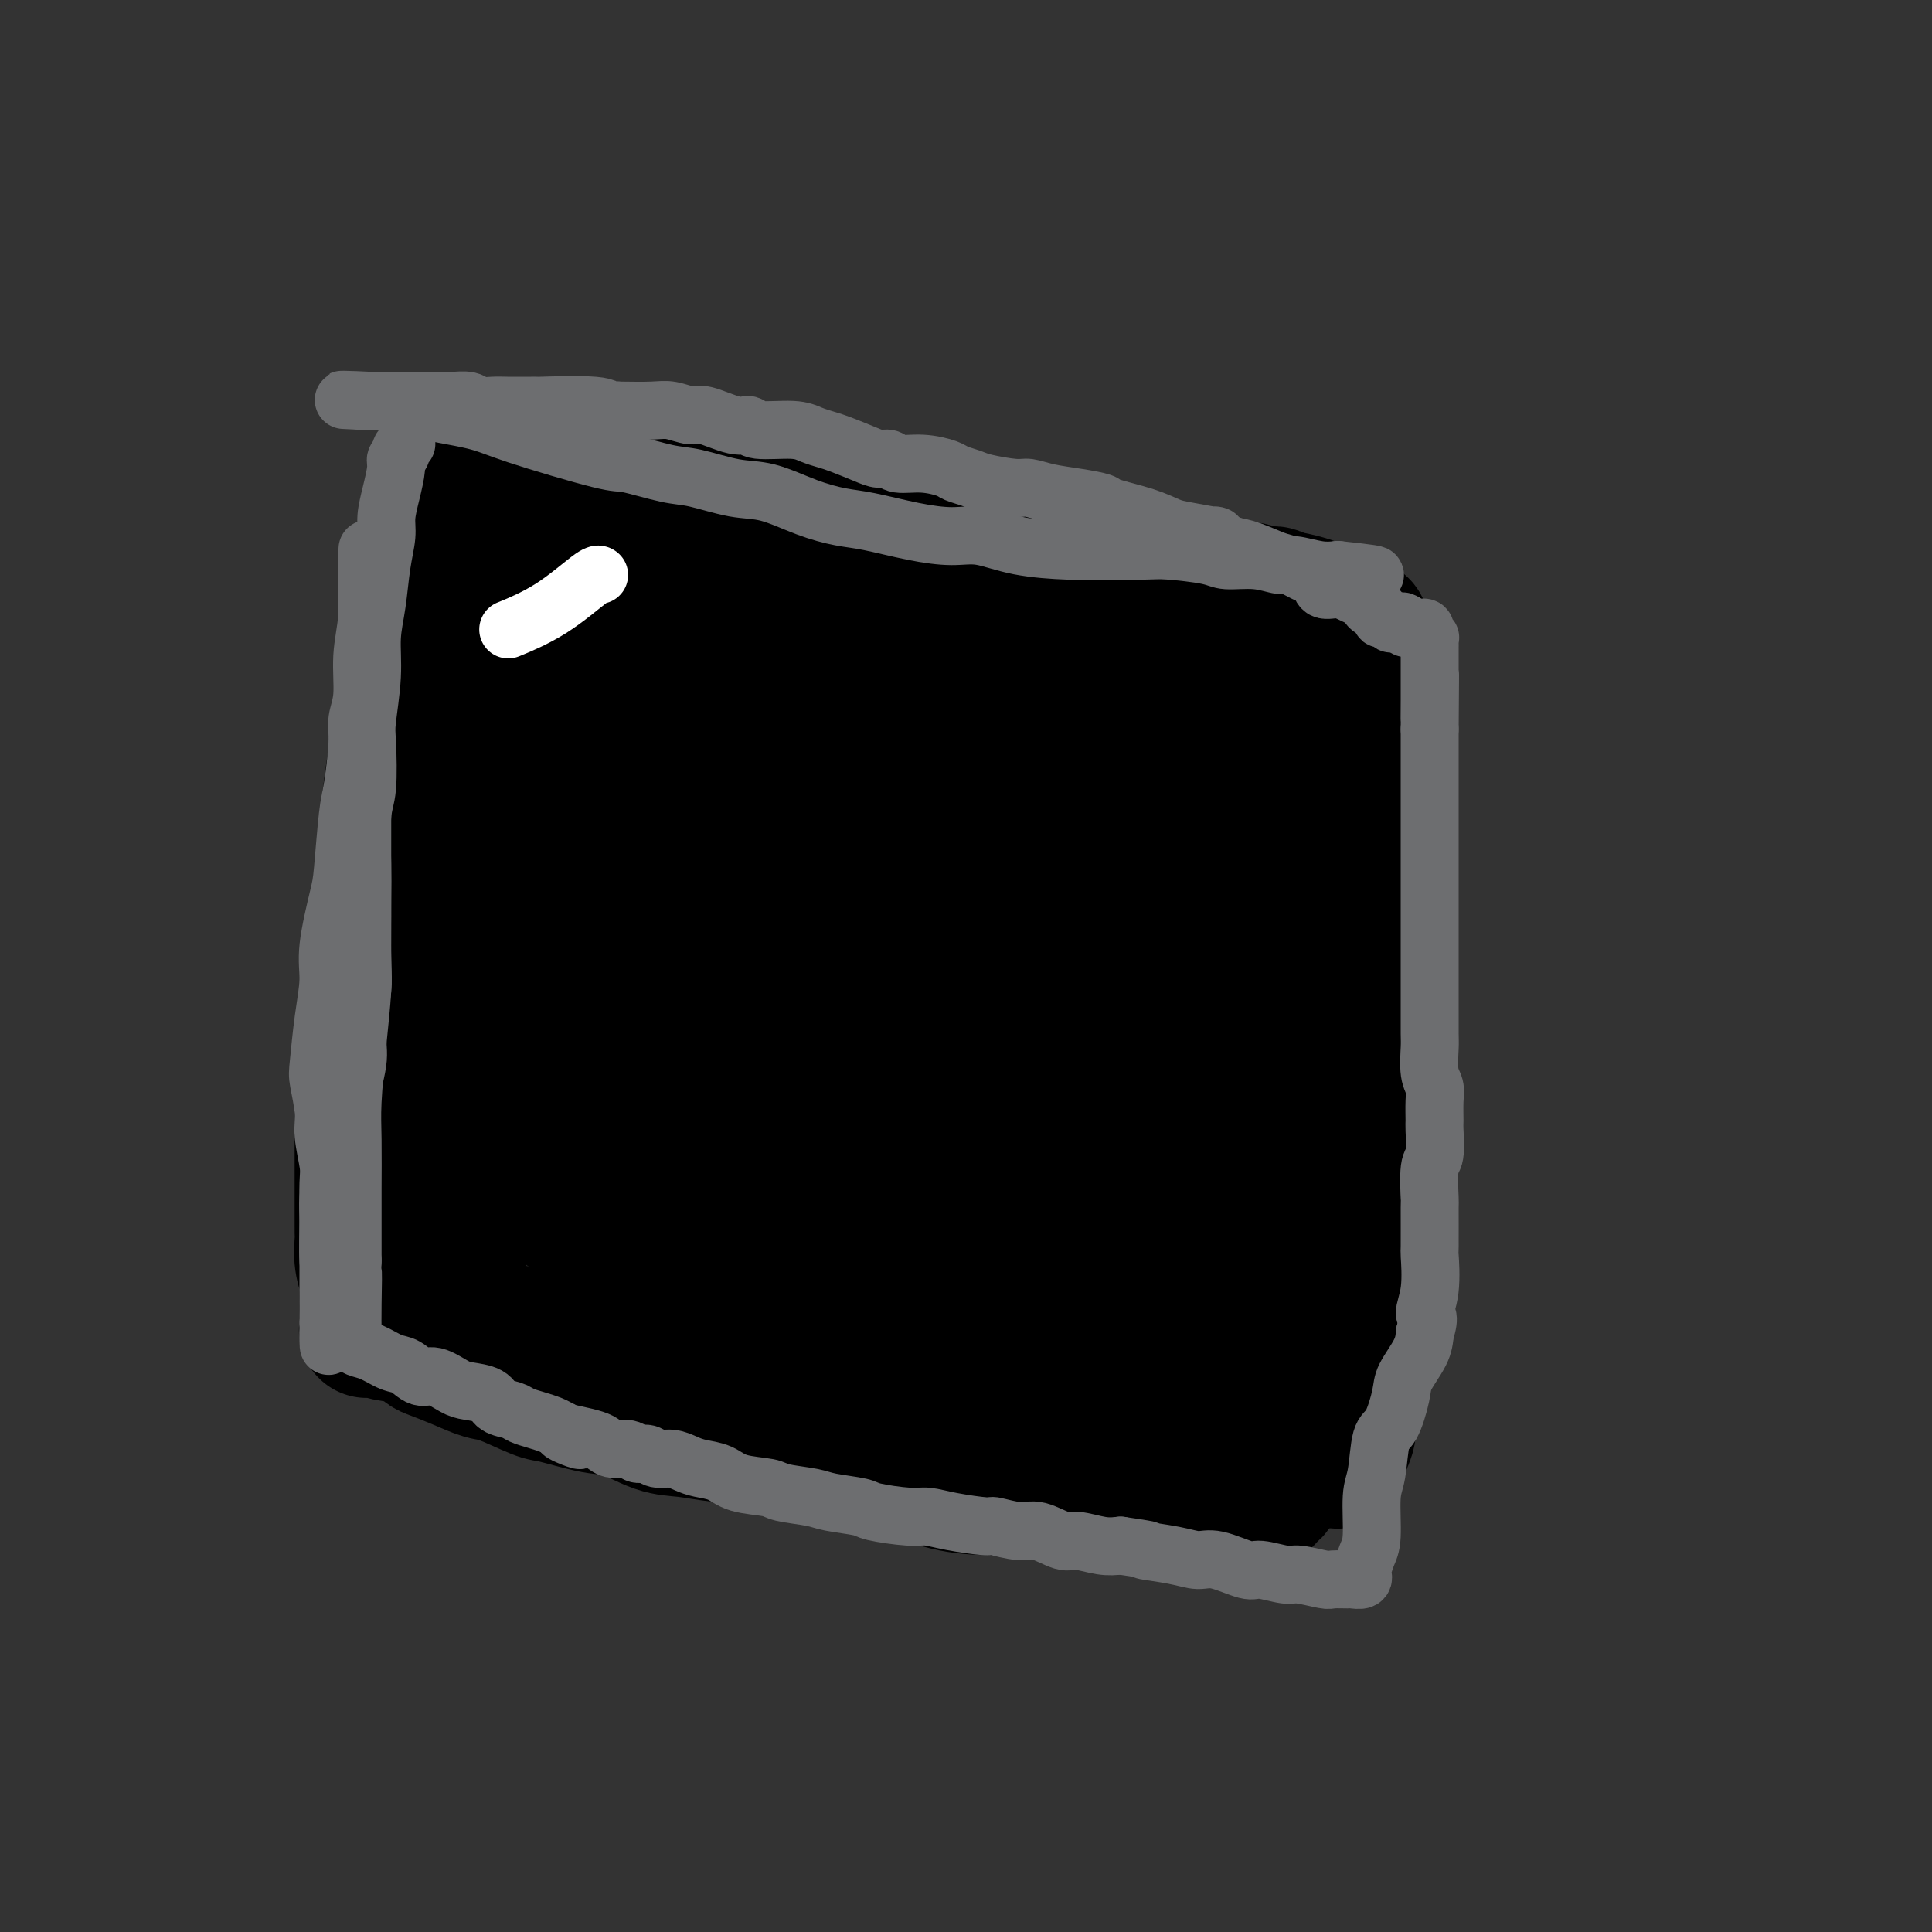 <svg viewBox='0 0 400 400' version='1.1' xmlns='http://www.w3.org/2000/svg' xmlns:xlink='http://www.w3.org/1999/xlink'><rect x="0" y="0" width="400" height="400" fill="#333333" stroke="none"/><g fill='none' stroke='#000000' stroke-width='28' stroke-linecap='round' stroke-linejoin='round'><path d='M103,117c0.419,-0.399 0.838,-0.797 1,0c0.162,0.797 0.066,2.790 0,4c-0.066,1.210 -0.104,1.637 0,4c0.104,2.363 0.350,6.662 0,12c-0.350,5.338 -1.295,11.716 -2,16c-0.705,4.284 -1.170,6.473 -2,11c-0.830,4.527 -2.026,11.392 -3,16c-0.974,4.608 -1.725,6.960 -2,12c-0.275,5.040 -0.074,12.767 0,18c0.074,5.233 0.020,7.970 0,13c-0.020,5.030 -0.005,12.352 0,17c0.005,4.648 0.001,6.623 0,10c-0.001,3.377 -0.000,8.158 0,11c0.000,2.842 -0.001,3.746 0,5c0.001,1.254 0.003,2.858 0,4c-0.003,1.142 -0.012,1.822 0,2c0.012,0.178 0.045,-0.145 0,0c-0.045,0.145 -0.167,0.760 0,1c0.167,0.240 0.625,0.106 1,0c0.375,-0.106 0.668,-0.183 1,0c0.332,0.183 0.705,0.626 1,1c0.295,0.374 0.513,0.678 2,1c1.487,0.322 4.244,0.661 7,1'/><path d='M107,276c2.991,0.615 4.469,0.651 7,1c2.531,0.349 6.116,1.010 12,2c5.884,0.990 14.067,2.308 17,3c2.933,0.692 0.616,0.758 3,1c2.384,0.242 9.467,0.658 14,1c4.533,0.342 6.514,0.608 10,1c3.486,0.392 8.475,0.909 12,1c3.525,0.091 5.585,-0.245 9,0c3.415,0.245 8.185,1.072 13,2c4.815,0.928 9.677,1.959 13,3c3.323,1.041 5.109,2.092 8,3c2.891,0.908 6.888,1.673 10,2c3.112,0.327 5.341,0.216 8,1c2.659,0.784 5.749,2.463 8,3c2.251,0.537 3.661,-0.066 6,0c2.339,0.066 5.605,0.802 7,1c1.395,0.198 0.919,-0.143 2,0c1.081,0.143 3.720,0.769 5,1c1.280,0.231 1.202,0.067 2,0c0.798,-0.067 2.470,-0.036 3,0c0.530,0.036 -0.084,0.079 0,0c0.084,-0.079 0.866,-0.279 1,0c0.134,0.279 -0.381,1.036 0,0c0.381,-1.036 1.659,-3.865 2,-5c0.341,-1.135 -0.254,-0.575 0,-3c0.254,-2.425 1.358,-7.836 2,-12c0.642,-4.164 0.821,-7.082 1,-10'/><path d='M282,272c1.111,-7.216 0.887,-10.255 1,-12c0.113,-1.745 0.562,-2.196 1,-6c0.438,-3.804 0.863,-10.960 1,-16c0.137,-5.040 -0.016,-7.962 0,-12c0.016,-4.038 0.200,-9.192 0,-13c-0.200,-3.808 -0.785,-6.270 -1,-10c-0.215,-3.730 -0.061,-8.729 0,-12c0.061,-3.271 0.031,-4.815 0,-7c-0.031,-2.185 -0.061,-5.012 0,-7c0.061,-1.988 0.212,-3.138 0,-5c-0.212,-1.862 -0.789,-4.436 -1,-6c-0.211,-1.564 -0.057,-2.118 0,-3c0.057,-0.882 0.015,-2.094 0,-4c-0.015,-1.906 -0.004,-4.508 0,-6c0.004,-1.492 0.001,-1.875 0,-3c-0.001,-1.125 0.001,-2.992 0,-4c-0.001,-1.008 -0.004,-1.158 0,-2c0.004,-0.842 0.015,-2.375 0,-3c-0.015,-0.625 -0.057,-0.341 0,-1c0.057,-0.659 0.212,-2.260 0,-3c-0.212,-0.740 -0.792,-0.618 -1,-1c-0.208,-0.382 -0.044,-1.269 0,-2c0.044,-0.731 -0.031,-1.305 0,-2c0.031,-0.695 0.167,-1.510 0,-2c-0.167,-0.490 -0.636,-0.653 -1,-1c-0.364,-0.347 -0.622,-0.878 -1,-1c-0.378,-0.122 -0.874,0.163 -1,0c-0.126,-0.163 0.120,-0.775 0,-1c-0.120,-0.225 -0.606,-0.064 -1,0c-0.394,0.064 -0.697,0.032 -1,0'/><path d='M277,127c-1.412,-0.416 -2.443,0.044 -3,0c-0.557,-0.044 -0.641,-0.590 -1,-1c-0.359,-0.410 -0.992,-0.682 -2,-1c-1.008,-0.318 -2.392,-0.681 -4,-1c-1.608,-0.319 -3.440,-0.595 -5,-1c-1.560,-0.405 -2.850,-0.938 -4,-1c-1.150,-0.062 -2.162,0.348 -4,0c-1.838,-0.348 -4.504,-1.455 -6,-2c-1.496,-0.545 -1.824,-0.528 -3,-1c-1.176,-0.472 -3.202,-1.432 -5,-2c-1.798,-0.568 -3.368,-0.744 -5,-1c-1.632,-0.256 -3.327,-0.593 -5,-1c-1.673,-0.407 -3.326,-0.883 -5,-1c-1.674,-0.117 -3.369,0.126 -5,0c-1.631,-0.126 -3.197,-0.621 -4,-1c-0.803,-0.379 -0.842,-0.641 -2,-1c-1.158,-0.359 -3.434,-0.814 -5,-1c-1.566,-0.186 -2.422,-0.102 -4,0c-1.578,0.102 -3.878,0.224 -5,0c-1.122,-0.224 -1.066,-0.792 -2,-1c-0.934,-0.208 -2.860,-0.056 -5,0c-2.140,0.056 -4.496,0.015 -6,0c-1.504,-0.015 -2.156,-0.004 -3,0c-0.844,0.004 -1.879,0.001 -3,0c-1.121,-0.001 -2.327,-0.000 -4,0c-1.673,0.000 -3.812,0.000 -5,0c-1.188,-0.000 -1.426,-0.000 -3,0c-1.574,0.000 -4.484,0.000 -7,0c-2.516,-0.000 -4.639,-0.000 -6,0c-1.361,0.000 -1.960,0.000 -4,0c-2.040,-0.000 -5.520,-0.000 -9,0'/><path d='M143,110c-10.704,-0.156 -4.464,-0.046 -4,0c0.464,0.046 -4.848,0.026 -8,0c-3.152,-0.026 -4.143,-0.060 -5,0c-0.857,0.060 -1.581,0.212 -2,0c-0.419,-0.212 -0.533,-0.790 -2,-1c-1.467,-0.210 -4.288,-0.053 -6,0c-1.712,0.053 -2.314,0.002 -3,0c-0.686,-0.002 -1.455,0.046 -2,0c-0.545,-0.046 -0.867,-0.186 -1,0c-0.133,0.186 -0.079,0.699 0,1c0.079,0.301 0.181,0.391 0,1c-0.181,0.609 -0.646,1.739 -1,2c-0.354,0.261 -0.596,-0.345 -1,1c-0.404,1.345 -0.968,4.642 -1,6c-0.032,1.358 0.470,0.778 0,3c-0.470,2.222 -1.910,7.248 -3,10c-1.090,2.752 -1.829,3.232 -3,6c-1.171,2.768 -2.775,7.824 -4,11c-1.225,3.176 -2.072,4.472 -3,7c-0.928,2.528 -1.935,6.289 -3,10c-1.065,3.711 -2.186,7.373 -3,10c-0.814,2.627 -1.321,4.220 -2,7c-0.679,2.780 -1.529,6.749 -2,9c-0.471,2.251 -0.563,2.786 -1,5c-0.437,2.214 -1.218,6.107 -2,10'/><path d='M81,208c-4.426,16.133 -0.990,6.964 0,5c0.990,-1.964 -0.467,3.276 -1,7c-0.533,3.724 -0.143,5.933 0,7c0.143,1.067 0.038,0.993 0,2c-0.038,1.007 -0.010,3.096 0,4c0.010,0.904 0.003,0.625 0,1c-0.003,0.375 -0.001,1.406 0,2c0.001,0.594 0.000,0.751 0,1c-0.000,0.249 -0.000,0.589 0,1c0.000,0.411 0.000,0.894 0,1c-0.000,0.106 -0.000,-0.166 0,0c0.000,0.166 0.000,0.771 0,1c-0.000,0.229 -0.000,0.081 0,0c0.000,-0.081 0.000,-0.095 0,1c-0.000,1.095 -0.000,3.299 0,5c0.000,1.701 0.000,2.899 0,4c-0.000,1.101 -0.000,2.104 0,3c0.000,0.896 0.000,1.685 0,2c-0.000,0.315 -0.000,0.158 0,0'/><path d='M80,255c-0.155,7.338 -0.041,2.182 0,0c0.041,-2.182 0.011,-1.392 0,-1c-0.011,0.392 -0.004,0.384 0,0c0.004,-0.384 0.003,-1.144 0,-3c-0.003,-1.856 -0.009,-4.808 0,-7c0.009,-2.192 0.034,-3.623 0,-7c-0.034,-3.377 -0.125,-8.701 0,-12c0.125,-3.299 0.467,-4.575 1,-8c0.533,-3.425 1.257,-9.000 2,-12c0.743,-3.000 1.506,-3.424 2,-6c0.494,-2.576 0.720,-7.305 1,-10c0.280,-2.695 0.615,-3.356 1,-6c0.385,-2.644 0.821,-7.270 1,-10c0.179,-2.730 0.099,-3.564 0,-6c-0.099,-2.436 -0.219,-6.475 0,-10c0.219,-3.525 0.777,-6.535 1,-9c0.223,-2.465 0.112,-4.384 0,-7c-0.112,-2.616 -0.226,-5.927 0,-8c0.226,-2.073 0.793,-2.907 1,-4c0.207,-1.093 0.056,-2.445 0,-4c-0.056,-1.555 -0.015,-3.313 0,-4c0.015,-0.687 0.004,-0.303 0,-1c-0.004,-0.697 -0.001,-2.476 0,-3c0.001,-0.524 0.000,0.205 0,0c-0.000,-0.205 -0.000,-1.344 0,-2c0.000,-0.656 0.000,-0.828 0,-1'/><path d='M90,114c1.486,-22.178 0.202,-7.124 0,-2c-0.202,5.124 0.678,0.319 1,-2c0.322,-2.319 0.086,-2.153 0,-2c-0.086,0.153 -0.023,0.293 0,0c0.023,-0.293 0.006,-1.017 0,-1c-0.006,0.017 -0.002,0.777 0,1c0.002,0.223 0.001,-0.089 0,0c-0.001,0.089 -0.003,0.581 0,1c0.003,0.419 0.011,0.765 0,1c-0.011,0.235 -0.040,0.359 0,1c0.040,0.641 0.148,1.799 0,3c-0.148,1.201 -0.554,2.443 -1,4c-0.446,1.557 -0.934,3.428 -1,5c-0.066,1.572 0.290,2.846 0,5c-0.290,2.154 -1.226,5.187 -2,8c-0.774,2.813 -1.387,5.407 -2,8'/><path d='M85,144c-1.196,5.850 -1.185,1.974 -2,6c-0.815,4.026 -2.456,15.954 -3,21c-0.544,5.046 0.009,3.209 0,4c-0.009,0.791 -0.581,4.210 -1,8c-0.419,3.790 -0.687,7.952 -1,11c-0.313,3.048 -0.672,4.980 -1,8c-0.328,3.020 -0.624,7.126 -1,11c-0.376,3.874 -0.833,7.517 -1,10c-0.167,2.483 -0.045,3.805 0,6c0.045,2.195 0.012,5.262 0,7c-0.012,1.738 -0.003,2.148 0,3c0.003,0.852 0.001,2.145 0,3c-0.001,0.855 -0.000,1.271 0,2c0.000,0.729 0.000,1.771 0,2c-0.000,0.229 -0.000,-0.355 0,0c0.000,0.355 0.000,1.649 0,2c-0.000,0.351 -0.000,-0.243 0,0c0.000,0.243 0.000,1.321 0,2c-0.000,0.679 -0.000,0.959 0,1c0.000,0.041 0.000,-0.156 0,0c-0.000,0.156 -0.001,0.666 0,1c0.001,0.334 0.004,0.492 0,1c-0.004,0.508 -0.015,1.366 0,2c0.015,0.634 0.057,1.043 0,2c-0.057,0.957 -0.211,2.463 0,4c0.211,1.537 0.788,3.106 1,4c0.212,0.894 0.061,1.113 0,2c-0.061,0.887 -0.030,2.444 0,4'/><path d='M76,271c0.150,7.757 0.024,3.149 0,2c-0.024,-1.149 0.053,1.159 0,2c-0.053,0.841 -0.237,0.213 0,0c0.237,-0.213 0.893,-0.012 1,0c0.107,0.012 -0.336,-0.166 0,0c0.336,0.166 1.449,0.677 3,1c1.551,0.323 3.539,0.458 5,1c1.461,0.542 2.396,1.491 3,2c0.604,0.509 0.876,0.578 2,1c1.124,0.422 3.101,1.197 5,2c1.899,0.803 3.722,1.634 5,2c1.278,0.366 2.012,0.267 4,1c1.988,0.733 5.230,2.298 7,3c1.770,0.702 2.067,0.541 4,1c1.933,0.459 5.500,1.538 8,2c2.500,0.462 3.933,0.308 6,1c2.067,0.692 4.769,2.231 7,3c2.231,0.769 3.990,0.769 6,1c2.010,0.231 4.271,0.692 7,1c2.729,0.308 5.927,0.464 8,1c2.073,0.536 3.023,1.451 5,2c1.977,0.549 4.983,0.732 7,1c2.017,0.268 3.045,0.622 5,1c1.955,0.378 4.836,0.781 7,1c2.164,0.219 3.611,0.255 6,1c2.389,0.745 5.720,2.201 9,3c3.280,0.799 6.509,0.943 9,1c2.491,0.057 4.246,0.029 6,0'/><path d='M211,308c13.697,2.254 10.439,1.389 10,1c-0.439,-0.389 1.942,-0.300 6,0c4.058,0.300 9.794,0.813 12,1c2.206,0.187 0.881,0.050 2,0c1.119,-0.050 4.681,-0.013 7,0c2.319,0.013 3.396,0.003 5,0c1.604,-0.003 3.737,0.000 5,0c1.263,-0.000 1.658,-0.004 2,0c0.342,0.004 0.630,0.016 1,0c0.370,-0.016 0.820,-0.059 1,0c0.180,0.059 0.090,0.220 0,0c-0.090,-0.220 -0.179,-0.821 0,-1c0.179,-0.179 0.625,0.065 1,0c0.375,-0.065 0.678,-0.437 1,-1c0.322,-0.563 0.663,-1.315 1,-2c0.337,-0.685 0.672,-1.301 1,-2c0.328,-0.699 0.651,-1.481 1,-2c0.349,-0.519 0.726,-0.776 1,-1c0.274,-0.224 0.445,-0.416 1,-1c0.555,-0.584 1.496,-1.560 2,-2c0.504,-0.440 0.573,-0.343 1,-1c0.427,-0.657 1.214,-2.069 2,-3c0.786,-0.931 1.573,-1.382 2,-2c0.427,-0.618 0.496,-1.403 1,-3c0.504,-1.597 1.444,-4.005 2,-6c0.556,-1.995 0.726,-3.575 1,-6c0.274,-2.425 0.650,-5.693 1,-8c0.350,-2.307 0.675,-3.654 1,-5'/><path d='M282,264c0.932,-5.711 0.262,-5.988 0,-7c-0.262,-1.012 -0.116,-2.759 0,-5c0.116,-2.241 0.201,-4.976 0,-7c-0.201,-2.024 -0.687,-3.338 -1,-4c-0.313,-0.662 -0.451,-0.673 -1,-2c-0.549,-1.327 -1.509,-3.972 -2,-6c-0.491,-2.028 -0.514,-3.439 -1,-6c-0.486,-2.561 -1.436,-6.271 -2,-9c-0.564,-2.729 -0.744,-4.477 -1,-7c-0.256,-2.523 -0.590,-5.821 -1,-9c-0.410,-3.179 -0.898,-6.241 -1,-8c-0.102,-1.759 0.181,-2.217 0,-4c-0.181,-1.783 -0.826,-4.890 -1,-7c-0.174,-2.110 0.122,-3.222 0,-5c-0.122,-1.778 -0.662,-4.223 -1,-6c-0.338,-1.777 -0.475,-2.886 -1,-5c-0.525,-2.114 -1.439,-5.232 -2,-7c-0.561,-1.768 -0.770,-2.186 -1,-4c-0.230,-1.814 -0.481,-5.023 -1,-7c-0.519,-1.977 -1.306,-2.722 -2,-4c-0.694,-1.278 -1.294,-3.088 -2,-5c-0.706,-1.912 -1.517,-3.926 -2,-5c-0.483,-1.074 -0.637,-1.209 -1,-2c-0.363,-0.791 -0.934,-2.238 -1,-3c-0.066,-0.762 0.374,-0.838 0,-1c-0.374,-0.162 -1.563,-0.411 -2,-1c-0.437,-0.589 -0.123,-1.517 -1,-2c-0.877,-0.483 -2.947,-0.521 -5,-1c-2.053,-0.479 -4.091,-1.398 -6,-2c-1.909,-0.602 -3.688,-0.886 -6,-1c-2.312,-0.114 -5.156,-0.057 -8,0'/><path d='M229,122c-5.533,-0.920 -6.365,-0.219 -8,0c-1.635,0.219 -4.072,-0.043 -10,0c-5.928,0.043 -15.346,0.390 -20,1c-4.654,0.610 -4.545,1.484 -7,2c-2.455,0.516 -7.475,0.674 -12,1c-4.525,0.326 -8.554,0.819 -11,1c-2.446,0.181 -3.310,0.048 -5,0c-1.690,-0.048 -4.207,-0.013 -6,0c-1.793,0.013 -2.863,0.003 -4,0c-1.137,-0.003 -2.343,0.000 -3,0c-0.657,-0.000 -0.767,-0.004 -1,0c-0.233,0.004 -0.588,0.016 -1,0c-0.412,-0.016 -0.879,-0.061 -1,0c-0.121,0.061 0.104,0.228 0,0c-0.104,-0.228 -0.536,-0.853 -1,-1c-0.464,-0.147 -0.959,0.182 -1,0c-0.041,-0.182 0.371,-0.874 0,-1c-0.371,-0.126 -1.525,0.316 -2,0c-0.475,-0.316 -0.270,-1.390 -1,-2c-0.730,-0.610 -2.396,-0.755 -4,-1c-1.604,-0.245 -3.145,-0.591 -4,-1c-0.855,-0.409 -1.023,-0.883 -2,-1c-0.977,-0.117 -2.763,0.122 -4,0c-1.237,-0.122 -1.925,-0.606 -3,-1c-1.075,-0.394 -2.538,-0.697 -4,-1'/><path d='M114,118c-4.417,-1.452 -2.458,-0.583 -2,0c0.458,0.583 -0.583,0.881 -1,1c-0.417,0.119 -0.208,0.060 0,0'/><path d='M93,97c0.101,0.000 0.201,0.000 1,0c0.799,-0.000 2.295,-0.001 3,0c0.705,0.001 0.618,0.004 1,0c0.382,-0.004 1.235,-0.015 2,0c0.765,0.015 1.444,0.054 2,0c0.556,-0.054 0.990,-0.203 2,0c1.010,0.203 2.597,0.757 5,1c2.403,0.243 5.624,0.173 7,0c1.376,-0.173 0.908,-0.451 3,0c2.092,0.451 6.744,1.630 9,2c2.256,0.370 2.116,-0.068 4,0c1.884,0.068 5.791,0.641 8,1c2.209,0.359 2.718,0.505 5,1c2.282,0.495 6.336,1.341 9,2c2.664,0.659 3.936,1.133 6,2c2.064,0.867 4.918,2.129 8,3c3.082,0.871 6.392,1.351 9,2c2.608,0.649 4.513,1.468 7,2c2.487,0.532 5.557,0.777 8,1c2.443,0.223 4.259,0.423 7,1c2.741,0.577 6.408,1.531 9,2c2.592,0.469 4.109,0.455 7,1c2.891,0.545 7.156,1.651 10,2c2.844,0.349 4.266,-0.060 7,0c2.734,0.060 6.781,0.589 10,1c3.219,0.411 5.609,0.706 8,1'/><path d='M250,122c11.105,1.327 5.869,0.144 5,0c-0.869,-0.144 2.630,0.750 5,1c2.370,0.250 3.612,-0.144 4,0c0.388,0.144 -0.077,0.826 0,1c0.077,0.174 0.696,-0.162 1,0c0.304,0.162 0.293,0.820 0,1c-0.293,0.180 -0.869,-0.118 -1,0c-0.131,0.118 0.181,0.652 0,1c-0.181,0.348 -0.856,0.509 -2,2c-1.144,1.491 -2.757,4.311 -4,6c-1.243,1.689 -2.115,2.249 -3,4c-0.885,1.751 -1.782,4.695 -3,7c-1.218,2.305 -2.757,3.970 -4,7c-1.243,3.030 -2.190,7.424 -3,12c-0.810,4.576 -1.485,9.332 -2,13c-0.515,3.668 -0.871,6.246 -1,9c-0.129,2.754 -0.031,5.683 0,10c0.031,4.317 -0.006,10.023 0,15c0.006,4.977 0.054,9.226 0,12c-0.054,2.774 -0.211,4.074 0,7c0.211,2.926 0.788,7.479 1,10c0.212,2.521 0.057,3.010 0,6c-0.057,2.990 -0.015,8.479 0,12c0.015,3.521 0.004,5.072 0,8c-0.004,2.928 -0.001,7.234 0,11c0.001,3.766 0.000,6.993 0,9c-0.000,2.007 -0.000,2.796 0,3c0.000,0.204 0.000,-0.176 0,0c-0.000,0.176 -0.000,0.907 0,1c0.000,0.093 0.000,-0.454 0,-1'/><path d='M243,289c-0.225,16.522 -0.786,1.828 -1,-5c-0.214,-6.828 -0.081,-5.789 0,-12c0.081,-6.211 0.110,-19.674 0,-25c-0.110,-5.326 -0.361,-2.517 0,-6c0.361,-3.483 1.332,-13.257 2,-19c0.668,-5.743 1.033,-7.453 1,-11c-0.033,-3.547 -0.464,-8.929 -1,-12c-0.536,-3.071 -1.175,-3.831 -2,-6c-0.825,-2.169 -1.834,-5.748 -3,-8c-1.166,-2.252 -2.489,-3.176 -6,-5c-3.511,-1.824 -9.209,-4.548 -15,-6c-5.791,-1.452 -11.674,-1.631 -16,-2c-4.326,-0.369 -7.096,-0.928 -12,1c-4.904,1.928 -11.941,6.343 -16,9c-4.059,2.657 -5.138,3.554 -8,7c-2.862,3.446 -7.506,9.439 -10,13c-2.494,3.561 -2.837,4.688 -3,8c-0.163,3.312 -0.147,8.807 0,12c0.147,3.193 0.423,4.084 2,6c1.577,1.916 4.455,4.856 8,6c3.545,1.144 7.758,0.491 11,0c3.242,-0.491 5.512,-0.819 10,-4c4.488,-3.181 11.193,-9.216 15,-13c3.807,-3.784 4.715,-5.318 7,-9c2.285,-3.682 5.948,-9.513 8,-13c2.052,-3.487 2.494,-4.630 3,-7c0.506,-2.370 1.078,-5.967 1,-8c-0.078,-2.033 -0.804,-2.504 -3,-5c-2.196,-2.496 -5.860,-7.018 -11,-10c-5.140,-2.982 -11.754,-4.423 -17,-5c-5.246,-0.577 -9.123,-0.288 -13,0'/><path d='M174,160c-7.019,-0.183 -9.567,1.859 -14,4c-4.433,2.141 -10.752,4.379 -17,10c-6.248,5.621 -12.426,14.624 -15,20c-2.574,5.376 -1.544,7.123 -1,9c0.544,1.877 0.603,3.882 3,6c2.397,2.118 7.130,4.349 11,6c3.870,1.651 6.875,2.720 13,2c6.125,-0.720 15.370,-3.231 24,-7c8.630,-3.769 16.644,-8.796 22,-12c5.356,-3.204 8.053,-4.585 12,-8c3.947,-3.415 9.144,-8.866 12,-12c2.856,-3.134 3.372,-3.952 4,-6c0.628,-2.048 1.367,-5.326 2,-7c0.633,-1.674 1.159,-1.744 0,-4c-1.159,-2.256 -4.005,-6.697 -9,-10c-4.995,-3.303 -12.141,-5.468 -17,-7c-4.859,-1.532 -7.432,-2.430 -13,-3c-5.568,-0.570 -14.129,-0.812 -20,-1c-5.871,-0.188 -9.050,-0.323 -14,1c-4.950,1.323 -11.671,4.104 -16,6c-4.329,1.896 -6.268,2.905 -9,5c-2.732,2.095 -6.258,5.274 -8,8c-1.742,2.726 -1.701,4.997 -2,7c-0.299,2.003 -0.939,3.737 0,6c0.939,2.263 3.457,5.053 5,7c1.543,1.947 2.112,3.049 5,4c2.888,0.951 8.094,1.750 12,2c3.906,0.250 6.513,-0.048 10,-1c3.487,-0.952 7.853,-2.558 11,-4c3.147,-1.442 5.073,-2.721 7,-4'/><path d='M172,177c4.096,-2.467 5.337,-4.634 6,-6c0.663,-1.366 0.750,-1.932 1,-4c0.250,-2.068 0.664,-5.640 0,-8c-0.664,-2.360 -2.406,-3.509 -4,-5c-1.594,-1.491 -3.041,-3.325 -7,-6c-3.959,-2.675 -10.431,-6.191 -15,-8c-4.569,-1.809 -7.234,-1.909 -12,-2c-4.766,-0.091 -11.634,-0.171 -16,0c-4.366,0.171 -6.232,0.592 -9,2c-2.768,1.408 -6.439,3.801 -9,7c-2.561,3.199 -4.013,7.203 -5,10c-0.987,2.797 -1.507,4.387 -1,8c0.507,3.613 2.043,9.249 4,13c1.957,3.751 4.334,5.616 7,8c2.666,2.384 5.621,5.288 10,8c4.379,2.712 10.182,5.231 17,6c6.818,0.769 14.651,-0.212 20,-1c5.349,-0.788 8.215,-1.384 13,-4c4.785,-2.616 11.488,-7.251 16,-10c4.512,-2.749 6.832,-3.610 10,-7c3.168,-3.390 7.185,-9.307 9,-13c1.815,-3.693 1.428,-5.161 2,-8c0.572,-2.839 2.102,-7.049 1,-11c-1.102,-3.951 -4.836,-7.642 -7,-10c-2.164,-2.358 -2.758,-3.383 -7,-5c-4.242,-1.617 -12.133,-3.825 -17,-5c-4.867,-1.175 -6.710,-1.318 -12,0c-5.290,1.318 -14.026,4.095 -19,6c-4.974,1.905 -6.185,2.936 -10,6c-3.815,3.064 -10.233,8.161 -15,14c-4.767,5.839 -7.884,12.419 -11,19'/><path d='M112,171c-2.165,4.961 -2.078,7.864 -3,12c-0.922,4.136 -2.854,9.504 -2,17c0.854,7.496 4.495,17.120 6,21c1.505,3.880 0.875,2.017 3,4c2.125,1.983 7.004,7.812 10,11c2.996,3.188 4.107,3.735 9,5c4.893,1.265 13.566,3.249 19,4c5.434,0.751 7.629,0.270 13,-2c5.371,-2.270 13.918,-6.330 19,-9c5.082,-2.670 6.697,-3.949 10,-7c3.303,-3.051 8.292,-7.872 11,-11c2.708,-3.128 3.135,-4.562 4,-7c0.865,-2.438 2.170,-5.881 3,-8c0.830,-2.119 1.187,-2.914 0,-6c-1.187,-3.086 -3.918,-8.464 -6,-12c-2.082,-3.536 -3.514,-5.228 -7,-8c-3.486,-2.772 -9.026,-6.622 -15,-9c-5.974,-2.378 -12.380,-3.285 -17,-4c-4.620,-0.715 -7.453,-1.240 -14,1c-6.547,2.240 -16.809,7.244 -23,10c-6.191,2.756 -8.310,3.263 -12,7c-3.690,3.737 -8.949,10.703 -12,15c-3.051,4.297 -3.893,5.926 -5,10c-1.107,4.074 -2.478,10.594 -3,15c-0.522,4.406 -0.193,6.697 1,10c1.193,3.303 3.251,7.619 7,12c3.749,4.381 9.190,8.826 14,12c4.810,3.174 8.990,5.078 13,7c4.010,1.922 7.849,3.864 14,5c6.151,1.136 14.615,1.468 22,1c7.385,-0.468 13.693,-1.734 20,-3'/><path d='M191,264c8.584,-1.344 9.045,-3.702 12,-6c2.955,-2.298 8.405,-4.534 14,-10c5.595,-5.466 11.335,-14.162 14,-20c2.665,-5.838 2.254,-8.819 2,-11c-0.254,-2.181 -0.353,-3.562 -2,-6c-1.647,-2.438 -4.842,-5.935 -7,-8c-2.158,-2.065 -3.277,-2.699 -8,-4c-4.723,-1.301 -13.048,-3.267 -19,-4c-5.952,-0.733 -9.532,-0.231 -15,1c-5.468,1.231 -12.826,3.192 -20,7c-7.174,3.808 -14.165,9.463 -18,13c-3.835,3.537 -4.516,4.955 -7,9c-2.484,4.045 -6.772,10.717 -9,15c-2.228,4.283 -2.397,6.178 -2,10c0.397,3.822 1.359,9.570 2,13c0.641,3.430 0.959,4.543 3,7c2.041,2.457 5.805,6.260 8,8c2.195,1.740 2.823,1.419 6,2c3.177,0.581 8.904,2.064 15,2c6.096,-0.064 12.561,-1.674 17,-3c4.439,-1.326 6.852,-2.366 11,-5c4.148,-2.634 10.033,-6.862 14,-10c3.967,-3.138 6.018,-5.186 9,-9c2.982,-3.814 6.897,-9.394 9,-13c2.103,-3.606 2.395,-5.236 3,-9c0.605,-3.764 1.524,-9.660 2,-13c0.476,-3.340 0.509,-4.122 0,-7c-0.509,-2.878 -1.560,-7.852 -3,-11c-1.440,-3.148 -3.269,-4.471 -5,-6c-1.731,-1.529 -3.366,-3.265 -5,-5'/><path d='M212,191c-3.109,-1.721 -5.883,-0.525 -7,-1c-1.117,-0.475 -0.577,-2.621 -3,0c-2.423,2.621 -7.810,10.008 -10,13c-2.190,2.992 -1.184,1.587 -1,5c0.184,3.413 -0.453,11.644 -1,15c-0.547,3.356 -1.005,1.837 0,6c1.005,4.163 3.471,14.006 6,21c2.529,6.994 5.121,11.137 7,14c1.879,2.863 3.046,4.444 6,6c2.954,1.556 7.696,3.087 11,4c3.304,0.913 5.172,1.207 9,0c3.828,-1.207 9.618,-3.916 13,-6c3.382,-2.084 4.357,-3.545 7,-6c2.643,-2.455 6.954,-5.906 10,-11c3.046,-5.094 4.826,-11.830 6,-16c1.174,-4.170 1.741,-5.772 1,-10c-0.741,-4.228 -2.791,-11.080 -4,-15c-1.209,-3.920 -1.575,-4.908 -4,-7c-2.425,-2.092 -6.907,-5.286 -9,-7c-2.093,-1.714 -1.798,-1.946 -5,-2c-3.202,-0.054 -9.903,0.071 -14,1c-4.097,0.929 -5.590,2.664 -8,5c-2.410,2.336 -5.737,5.275 -8,9c-2.263,3.725 -3.461,8.236 -4,11c-0.539,2.764 -0.417,3.781 0,7c0.417,3.219 1.131,8.642 2,13c0.869,4.358 1.893,7.653 6,13c4.107,5.347 11.298,12.747 15,17c3.702,4.253 3.915,5.358 8,6c4.085,0.642 12.043,0.821 20,1'/><path d='M261,277c3.692,-0.214 2.923,-1.250 4,-4c1.077,-2.750 4.001,-7.214 6,-13c1.999,-5.786 3.075,-12.894 4,-18c0.925,-5.106 1.699,-8.208 1,-14c-0.699,-5.792 -2.873,-14.272 -4,-20c-1.127,-5.728 -1.209,-8.702 -2,-12c-0.791,-3.298 -2.293,-6.920 -4,-10c-1.707,-3.080 -3.621,-5.619 -7,-8c-3.379,-2.381 -8.223,-4.603 -11,-6c-2.777,-1.397 -3.485,-1.970 -7,-2c-3.515,-0.030 -9.835,0.482 -14,1c-4.165,0.518 -6.175,1.043 -10,4c-3.825,2.957 -9.463,8.347 -13,12c-3.537,3.653 -4.971,5.568 -7,10c-2.029,4.432 -4.653,11.381 -6,16c-1.347,4.619 -1.418,6.907 -1,12c0.418,5.093 1.324,12.989 4,21c2.676,8.011 7.123,16.136 10,21c2.877,4.864 4.183,6.468 7,8c2.817,1.532 7.146,2.991 10,4c2.854,1.009 4.233,1.567 7,0c2.767,-1.567 6.923,-5.260 10,-8c3.077,-2.740 5.076,-4.526 8,-10c2.924,-5.474 6.773,-14.637 9,-21c2.227,-6.363 2.833,-9.927 4,-16c1.167,-6.073 2.894,-14.656 3,-22c0.106,-7.344 -1.408,-13.448 -2,-18c-0.592,-4.552 -0.262,-7.550 -1,-11c-0.738,-3.450 -2.545,-7.352 -4,-10c-1.455,-2.648 -2.559,-4.042 -5,-6c-2.441,-1.958 -6.221,-4.479 -10,-7'/><path d='M240,150c-3.991,-2.725 -6.468,-3.039 -10,-4c-3.532,-0.961 -8.117,-2.571 -15,-1c-6.883,1.571 -16.063,6.323 -20,8c-3.937,1.677 -2.631,0.277 -5,4c-2.369,3.723 -8.413,12.567 -11,16c-2.587,3.433 -1.716,1.455 -2,4c-0.284,2.545 -1.723,9.614 -2,14c-0.277,4.386 0.608,6.088 2,10c1.392,3.912 3.289,10.034 5,14c1.711,3.966 3.234,5.777 7,9c3.766,3.223 9.775,7.860 14,11c4.225,3.140 6.667,4.784 11,5c4.333,0.216 10.556,-0.995 14,-2c3.444,-1.005 4.111,-1.804 7,-5c2.889,-3.196 8.002,-8.790 11,-13c2.998,-4.210 3.880,-7.036 5,-11c1.120,-3.964 2.478,-9.066 3,-14c0.522,-4.934 0.207,-9.699 0,-13c-0.207,-3.301 -0.307,-5.139 -2,-9c-1.693,-3.861 -4.979,-9.744 -7,-13c-2.021,-3.256 -2.777,-3.886 -5,-6c-2.223,-2.114 -5.914,-5.714 -10,-8c-4.086,-2.286 -8.566,-3.260 -12,-4c-3.434,-0.740 -5.821,-1.248 -8,-1c-2.179,0.248 -4.150,1.252 -8,3c-3.850,1.748 -9.578,4.242 -14,10c-4.422,5.758 -7.537,14.781 -10,21c-2.463,6.219 -4.275,9.634 -5,11c-0.725,1.366 -0.362,0.683 0,0'/></g>
<g fill='none' stroke='#6D6E70' stroke-width='12' stroke-linecap='round' stroke-linejoin='round'><path d='M84,92c0.122,-0.089 0.244,-0.178 0,0c-0.244,0.178 -0.853,0.623 -1,1c-0.147,0.377 0.167,0.688 0,1c-0.167,0.312 -0.814,0.627 -1,1c-0.186,0.373 0.091,0.806 0,2c-0.091,1.194 -0.549,3.150 -1,5c-0.451,1.850 -0.895,3.595 -1,5c-0.105,1.405 0.131,2.472 0,4c-0.131,1.528 -0.627,3.519 -1,6c-0.373,2.481 -0.622,5.453 -1,8c-0.378,2.547 -0.885,4.671 -1,7c-0.115,2.329 0.162,4.865 0,8c-0.162,3.135 -0.761,6.869 -1,9c-0.239,2.131 -0.116,2.657 0,5c0.116,2.343 0.227,6.502 0,9c-0.227,2.498 -0.792,3.335 -1,6c-0.208,2.665 -0.058,7.158 0,10c0.058,2.842 0.026,4.033 0,7c-0.026,2.967 -0.045,7.709 0,11c0.045,3.291 0.156,5.132 0,8c-0.156,2.868 -0.578,6.762 -1,11c-0.422,4.238 -0.845,8.818 -1,12c-0.155,3.182 -0.041,4.966 0,8c0.041,3.034 0.011,7.317 0,10c-0.011,2.683 -0.003,3.767 0,6c0.003,2.233 0.002,5.617 0,9'/><path d='M73,261c-0.619,20.637 -0.166,7.728 0,4c0.166,-3.728 0.044,1.723 0,5c-0.044,3.277 -0.012,4.380 0,5c0.012,0.620 0.003,0.756 0,1c-0.003,0.244 0.000,0.597 0,1c-0.000,0.403 -0.003,0.855 0,1c0.003,0.145 0.012,-0.016 0,0c-0.012,0.016 -0.045,0.209 0,0c0.045,-0.209 0.167,-0.822 0,-1c-0.167,-0.178 -0.623,0.078 -1,0c-0.377,-0.078 -0.675,-0.488 -1,-1c-0.325,-0.512 -0.676,-1.124 -1,-3c-0.324,-1.876 -0.620,-5.017 -1,-7c-0.380,-1.983 -0.844,-2.810 -1,-5c-0.156,-2.190 -0.003,-5.743 0,-8c0.003,-2.257 -0.142,-3.216 0,-5c0.142,-1.784 0.571,-4.392 1,-7'/><path d='M69,241c0.581,-4.219 1.532,-4.765 2,-6c0.468,-1.235 0.451,-3.158 1,-6c0.549,-2.842 1.664,-6.603 2,-9c0.336,-2.397 -0.106,-3.429 0,-6c0.106,-2.571 0.760,-6.682 1,-9c0.240,-2.318 0.064,-2.844 0,-5c-0.064,-2.156 -0.017,-5.942 0,-8c0.017,-2.058 0.005,-2.389 0,-4c-0.005,-1.611 -0.001,-4.502 0,-7c0.001,-2.498 -0.001,-4.602 0,-6c0.001,-1.398 0.004,-2.089 0,-4c-0.004,-1.911 -0.015,-5.040 0,-7c0.015,-1.960 0.057,-2.750 0,-5c-0.057,-2.250 -0.211,-5.961 0,-8c0.211,-2.039 0.789,-2.405 1,-4c0.211,-1.595 0.057,-4.418 0,-6c-0.057,-1.582 -0.015,-1.922 0,-3c0.015,-1.078 0.004,-2.893 0,-4c-0.004,-1.107 -0.001,-1.505 0,-2c0.001,-0.495 0.000,-1.087 0,-2c-0.000,-0.913 -0.000,-2.146 0,-3c0.000,-0.854 0.000,-1.330 0,-2c-0.000,-0.670 -0.000,-1.536 0,-2c0.000,-0.464 0.000,-0.526 0,-1c-0.000,-0.474 -0.000,-1.358 0,-2c0.000,-0.642 0.000,-1.040 0,-1c-0.000,0.040 -0.000,0.520 0,1'/><path d='M76,120c0.159,-12.913 0.058,-2.696 0,1c-0.058,3.696 -0.072,0.869 0,1c0.072,0.131 0.230,3.219 0,6c-0.230,2.781 -0.849,5.255 -1,8c-0.151,2.745 0.167,5.760 0,8c-0.167,2.240 -0.819,3.706 -1,5c-0.181,1.294 0.107,2.416 0,5c-0.107,2.584 -0.611,6.630 -1,9c-0.389,2.370 -0.664,3.065 -1,6c-0.336,2.935 -0.734,8.111 -1,11c-0.266,2.889 -0.400,3.491 -1,6c-0.600,2.509 -1.664,6.923 -2,10c-0.336,3.077 0.058,4.815 0,7c-0.058,2.185 -0.566,4.816 -1,8c-0.434,3.184 -0.792,6.922 -1,9c-0.208,2.078 -0.266,2.496 0,4c0.266,1.504 0.856,4.095 1,6c0.144,1.905 -0.158,3.124 0,5c0.158,1.876 0.774,4.411 1,6c0.226,1.589 0.060,2.233 0,4c-0.060,1.767 -0.016,4.655 0,7c0.016,2.345 0.004,4.145 0,5c-0.004,0.855 -0.001,0.763 0,2c0.001,1.237 0.000,3.803 0,5c-0.000,1.197 -0.000,1.024 0,2c0.000,0.976 0.000,3.101 0,4c-0.000,0.899 -0.000,0.571 0,1c0.000,0.429 0.000,1.616 0,2c-0.000,0.384 -0.000,-0.033 0,0c0.000,0.033 0.000,0.517 0,1'/><path d='M68,274c0.244,8.596 -0.145,3.087 0,1c0.145,-2.087 0.825,-0.752 1,0c0.175,0.752 -0.156,0.922 0,1c0.156,0.078 0.800,0.063 1,0c0.200,-0.063 -0.044,-0.173 0,0c0.044,0.173 0.374,0.628 1,1c0.626,0.372 1.546,0.662 2,1c0.454,0.338 0.443,0.726 1,1c0.557,0.274 1.684,0.436 3,1c1.316,0.564 2.821,1.531 4,2c1.179,0.469 2.033,0.441 3,1c0.967,0.559 2.049,1.707 3,2c0.951,0.293 1.773,-0.269 3,0c1.227,0.269 2.861,1.367 4,2c1.139,0.633 1.785,0.799 3,1c1.215,0.201 3.000,0.435 4,1c1.000,0.565 1.216,1.461 2,2c0.784,0.539 2.135,0.722 3,1c0.865,0.278 1.242,0.652 2,1c0.758,0.348 1.896,0.671 3,1c1.104,0.329 2.172,0.666 3,1c0.828,0.334 1.414,0.667 2,1'/><path d='M116,296c7.589,3.643 2.560,1.751 1,1c-1.560,-0.751 0.348,-0.360 2,0c1.652,0.360 3.047,0.689 4,1c0.953,0.311 1.463,0.604 2,1c0.537,0.396 1.102,0.895 2,1c0.898,0.105 2.130,-0.183 3,0c0.870,0.183 1.377,0.836 2,1c0.623,0.164 1.362,-0.163 2,0c0.638,0.163 1.175,0.816 2,1c0.825,0.184 1.940,-0.102 3,0c1.060,0.102 2.067,0.591 3,1c0.933,0.409 1.793,0.740 3,1c1.207,0.260 2.760,0.451 4,1c1.240,0.549 2.166,1.456 4,2c1.834,0.544 4.576,0.723 6,1c1.424,0.277 1.532,0.651 3,1c1.468,0.349 4.297,0.672 6,1c1.703,0.328 2.278,0.662 4,1c1.722,0.338 4.589,0.682 6,1c1.411,0.318 1.367,0.611 3,1c1.633,0.389 4.945,0.874 7,1c2.055,0.126 2.854,-0.105 4,0c1.146,0.105 2.640,0.548 5,1c2.360,0.452 5.588,0.914 7,1c1.412,0.086 1.009,-0.202 2,0c0.991,0.202 3.377,0.895 5,1c1.623,0.105 2.482,-0.378 4,0c1.518,0.378 3.696,1.617 5,2c1.304,0.383 1.736,-0.089 3,0c1.264,0.089 3.361,0.740 5,1c1.639,0.260 2.819,0.130 4,0'/><path d='M232,320c8.728,1.267 5.049,0.936 5,1c-0.049,0.064 3.531,0.524 6,1c2.469,0.476 3.827,0.969 5,1c1.173,0.031 2.159,-0.399 4,0c1.841,0.399 4.535,1.627 6,2c1.465,0.373 1.700,-0.110 3,0c1.300,0.110 3.666,0.814 5,1c1.334,0.186 1.638,-0.147 3,0c1.362,0.147 3.784,0.772 5,1c1.216,0.228 1.226,0.057 2,0c0.774,-0.057 2.313,0.000 3,0c0.687,-0.000 0.524,-0.057 1,0c0.476,0.057 1.591,0.228 2,0c0.409,-0.228 0.112,-0.855 0,-1c-0.112,-0.145 -0.040,0.192 0,0c0.040,-0.192 0.048,-0.912 0,-1c-0.048,-0.088 -0.153,0.455 0,0c0.153,-0.455 0.565,-1.908 1,-3c0.435,-1.092 0.893,-1.822 1,-4c0.107,-2.178 -0.136,-5.805 0,-8c0.136,-2.195 0.650,-2.960 1,-5c0.350,-2.040 0.535,-5.357 1,-7c0.465,-1.643 1.210,-1.611 2,-3c0.790,-1.389 1.624,-4.197 2,-6c0.376,-1.803 0.294,-2.601 1,-4c0.706,-1.399 2.202,-3.400 3,-5c0.798,-1.600 0.899,-2.800 1,-4'/><path d='M295,276c1.332,-4.120 0.161,-3.421 0,-4c-0.161,-0.579 0.689,-2.437 1,-5c0.311,-2.563 0.082,-5.832 0,-7c-0.082,-1.168 -0.018,-0.235 0,-2c0.018,-1.765 -0.009,-6.228 0,-8c0.009,-1.772 0.055,-0.853 0,-2c-0.055,-1.147 -0.211,-4.358 0,-6c0.211,-1.642 0.790,-1.714 1,-3c0.210,-1.286 0.053,-3.787 0,-5c-0.053,-1.213 -0.000,-1.137 0,-2c0.000,-0.863 -0.053,-2.665 0,-4c0.053,-1.335 0.210,-2.203 0,-3c-0.210,-0.797 -0.788,-1.523 -1,-3c-0.212,-1.477 -0.057,-3.703 0,-5c0.057,-1.297 0.015,-1.663 0,-3c-0.015,-1.337 -0.004,-3.644 0,-5c0.004,-1.356 0.001,-1.760 0,-3c-0.001,-1.240 -0.000,-3.317 0,-5c0.000,-1.683 0.000,-2.972 0,-4c-0.000,-1.028 -0.000,-1.794 0,-3c0.000,-1.206 0.000,-2.851 0,-4c-0.000,-1.149 -0.000,-1.803 0,-3c0.000,-1.197 0.000,-2.936 0,-4c-0.000,-1.064 -0.000,-1.452 0,-3c0.000,-1.548 0.000,-4.256 0,-6c-0.000,-1.744 -0.000,-2.524 0,-4c0.000,-1.476 0.000,-3.647 0,-5c-0.000,-1.353 -0.000,-1.888 0,-3c0.000,-1.112 0.000,-2.799 0,-4c-0.000,-1.201 -0.000,-1.914 0,-3c0.000,-1.086 0.000,-2.543 0,-4'/><path d='M296,151c0.155,-20.180 0.041,-8.131 0,-4c-0.041,4.131 -0.011,0.344 0,-2c0.011,-2.344 0.003,-3.244 0,-4c-0.003,-0.756 -0.001,-1.368 0,-2c0.001,-0.632 -0.000,-1.284 0,-2c0.000,-0.716 0.001,-1.498 0,-2c-0.001,-0.502 -0.004,-0.726 0,-1c0.004,-0.274 0.016,-0.599 0,-1c-0.016,-0.401 -0.061,-0.878 0,-1c0.061,-0.122 0.227,0.111 0,0c-0.227,-0.111 -0.849,-0.566 -1,-1c-0.151,-0.434 0.167,-0.849 0,-1c-0.167,-0.151 -0.819,-0.040 -1,0c-0.181,0.040 0.109,0.008 0,0c-0.109,-0.008 -0.617,0.008 -1,0c-0.383,-0.008 -0.642,-0.041 -1,0c-0.358,0.041 -0.817,0.154 -1,0c-0.183,-0.154 -0.092,-0.577 0,-1'/><path d='M291,129c-1.017,-0.774 -1.061,-0.208 -1,0c0.061,0.208 0.227,0.057 0,0c-0.227,-0.057 -0.848,-0.019 -1,0c-0.152,0.019 0.166,0.019 0,0c-0.166,-0.019 -0.815,-0.057 -1,0c-0.185,0.057 0.095,0.209 0,0c-0.095,-0.209 -0.564,-0.778 -1,-1c-0.436,-0.222 -0.838,-0.097 -1,0c-0.162,0.097 -0.085,0.167 0,0c0.085,-0.167 0.178,-0.570 0,-1c-0.178,-0.430 -0.627,-0.888 -1,-1c-0.373,-0.112 -0.669,0.124 -1,0c-0.331,-0.124 -0.698,-0.606 -1,-1c-0.302,-0.394 -0.539,-0.701 -1,-1c-0.461,-0.299 -1.147,-0.590 -2,-1c-0.853,-0.410 -1.874,-0.940 -3,-1c-1.126,-0.060 -2.358,0.350 -3,0c-0.642,-0.350 -0.695,-1.459 -1,-2c-0.305,-0.541 -0.861,-0.512 -2,-1c-1.139,-0.488 -2.862,-1.492 -4,-2c-1.138,-0.508 -1.691,-0.522 -3,-1c-1.309,-0.478 -3.374,-1.422 -5,-2c-1.626,-0.578 -2.813,-0.789 -4,-1'/><path d='M255,113c-5.936,-2.877 -2.775,-2.070 -3,-2c-0.225,0.070 -3.836,-0.597 -6,-1c-2.164,-0.403 -2.881,-0.542 -4,-1c-1.119,-0.458 -2.641,-1.236 -5,-2c-2.359,-0.764 -5.556,-1.515 -7,-2c-1.444,-0.485 -1.135,-0.703 -2,-1c-0.865,-0.297 -2.903,-0.671 -5,-1c-2.097,-0.329 -4.251,-0.613 -6,-1c-1.749,-0.387 -3.092,-0.877 -4,-1c-0.908,-0.123 -1.382,0.122 -3,0c-1.618,-0.122 -4.381,-0.611 -6,-1c-1.619,-0.389 -2.093,-0.678 -3,-1c-0.907,-0.322 -2.245,-0.679 -3,-1c-0.755,-0.321 -0.926,-0.607 -2,-1c-1.074,-0.393 -3.051,-0.892 -5,-1c-1.949,-0.108 -3.869,0.175 -5,0c-1.131,-0.175 -1.471,-0.806 -2,-1c-0.529,-0.194 -1.247,0.051 -2,0c-0.753,-0.051 -1.541,-0.396 -3,-1c-1.459,-0.604 -3.589,-1.467 -5,-2c-1.411,-0.533 -2.103,-0.736 -3,-1c-0.897,-0.264 -1.997,-0.591 -3,-1c-1.003,-0.409 -1.907,-0.902 -4,-1c-2.093,-0.098 -5.374,0.199 -7,0c-1.626,-0.199 -1.597,-0.894 -2,-1c-0.403,-0.106 -1.238,0.378 -3,0c-1.762,-0.378 -4.450,-1.618 -6,-2c-1.550,-0.382 -1.962,0.093 -3,0c-1.038,-0.093 -2.703,-0.756 -4,-1c-1.297,-0.244 -2.228,-0.070 -4,0c-1.772,0.070 -4.386,0.035 -7,0'/><path d='M128,85c-6.302,-0.558 -4.058,0.047 -3,0c1.058,-0.047 0.929,-0.745 -2,-1c-2.929,-0.255 -8.657,-0.068 -11,0c-2.343,0.068 -1.302,0.018 -1,0c0.302,-0.018 -0.136,-0.004 -1,0c-0.864,0.004 -2.155,-0.003 -3,0c-0.845,0.003 -1.243,0.015 -2,0c-0.757,-0.015 -1.873,-0.057 -3,0c-1.127,0.057 -2.263,0.211 -3,0c-0.737,-0.211 -1.073,-0.789 -2,-1c-0.927,-0.211 -2.444,-0.057 -3,0c-0.556,0.057 -0.152,0.015 -1,0c-0.848,-0.015 -2.947,-0.004 -4,0c-1.053,0.004 -1.060,0.001 -2,0c-0.940,-0.001 -2.814,-0.000 -4,0c-1.186,0.000 -1.684,0.000 -2,0c-0.316,-0.000 -0.449,-0.000 -1,0c-0.551,0.000 -1.521,0.000 -2,0c-0.479,-0.000 -0.469,-0.000 -1,0c-0.531,0.000 -1.605,0.000 -2,0c-0.395,-0.000 -0.113,-0.000 0,0c0.113,0.000 0.056,0.000 0,0'/><path d='M75,83c-8.298,-0.361 -2.542,-0.262 2,0c4.542,0.262 7.872,0.687 9,1c1.128,0.313 0.054,0.513 2,1c1.946,0.487 6.911,1.262 10,2c3.089,0.738 4.300,1.439 9,3c4.700,1.561 12.888,3.981 17,5c4.112,1.019 4.147,0.639 6,1c1.853,0.361 5.522,1.465 8,2c2.478,0.535 3.765,0.500 6,1c2.235,0.500 5.420,1.533 8,2c2.580,0.467 4.557,0.366 7,1c2.443,0.634 5.352,2.002 8,3c2.648,0.998 5.034,1.625 7,2c1.966,0.375 3.511,0.499 6,1c2.489,0.501 5.922,1.378 9,2c3.078,0.622 5.802,0.990 8,1c2.198,0.010 3.870,-0.337 6,0c2.130,0.337 4.718,1.357 8,2c3.282,0.643 7.257,0.907 10,1c2.743,0.093 4.254,0.015 7,0c2.746,-0.015 6.726,0.033 9,0c2.274,-0.033 2.843,-0.149 5,0c2.157,0.149 5.902,0.561 8,1c2.098,0.439 2.550,0.906 4,1c1.450,0.094 3.900,-0.185 6,0c2.100,0.185 3.852,0.833 5,1c1.148,0.167 1.694,-0.147 3,0c1.306,0.147 3.373,0.756 5,1c1.627,0.244 2.813,0.122 4,0'/><path d='M277,118c14.038,1.464 5.134,1.124 2,1c-3.134,-0.124 -0.498,-0.033 1,0c1.498,0.033 1.856,0.010 2,0c0.144,-0.010 0.072,-0.005 0,0'/></g>
<g fill='none' stroke='#FFFFFF' stroke-width='12' stroke-linecap='round' stroke-linejoin='round'><path d='M124,119c-0.013,-0.010 -0.026,-0.020 0,0c0.026,0.020 0.090,0.069 0,0c-0.090,-0.069 -0.333,-0.256 -2,1c-1.667,1.256 -4.756,3.953 -8,6c-3.244,2.047 -6.641,3.442 -8,4c-1.359,0.558 -0.679,0.279 0,0'/></g>
</svg>